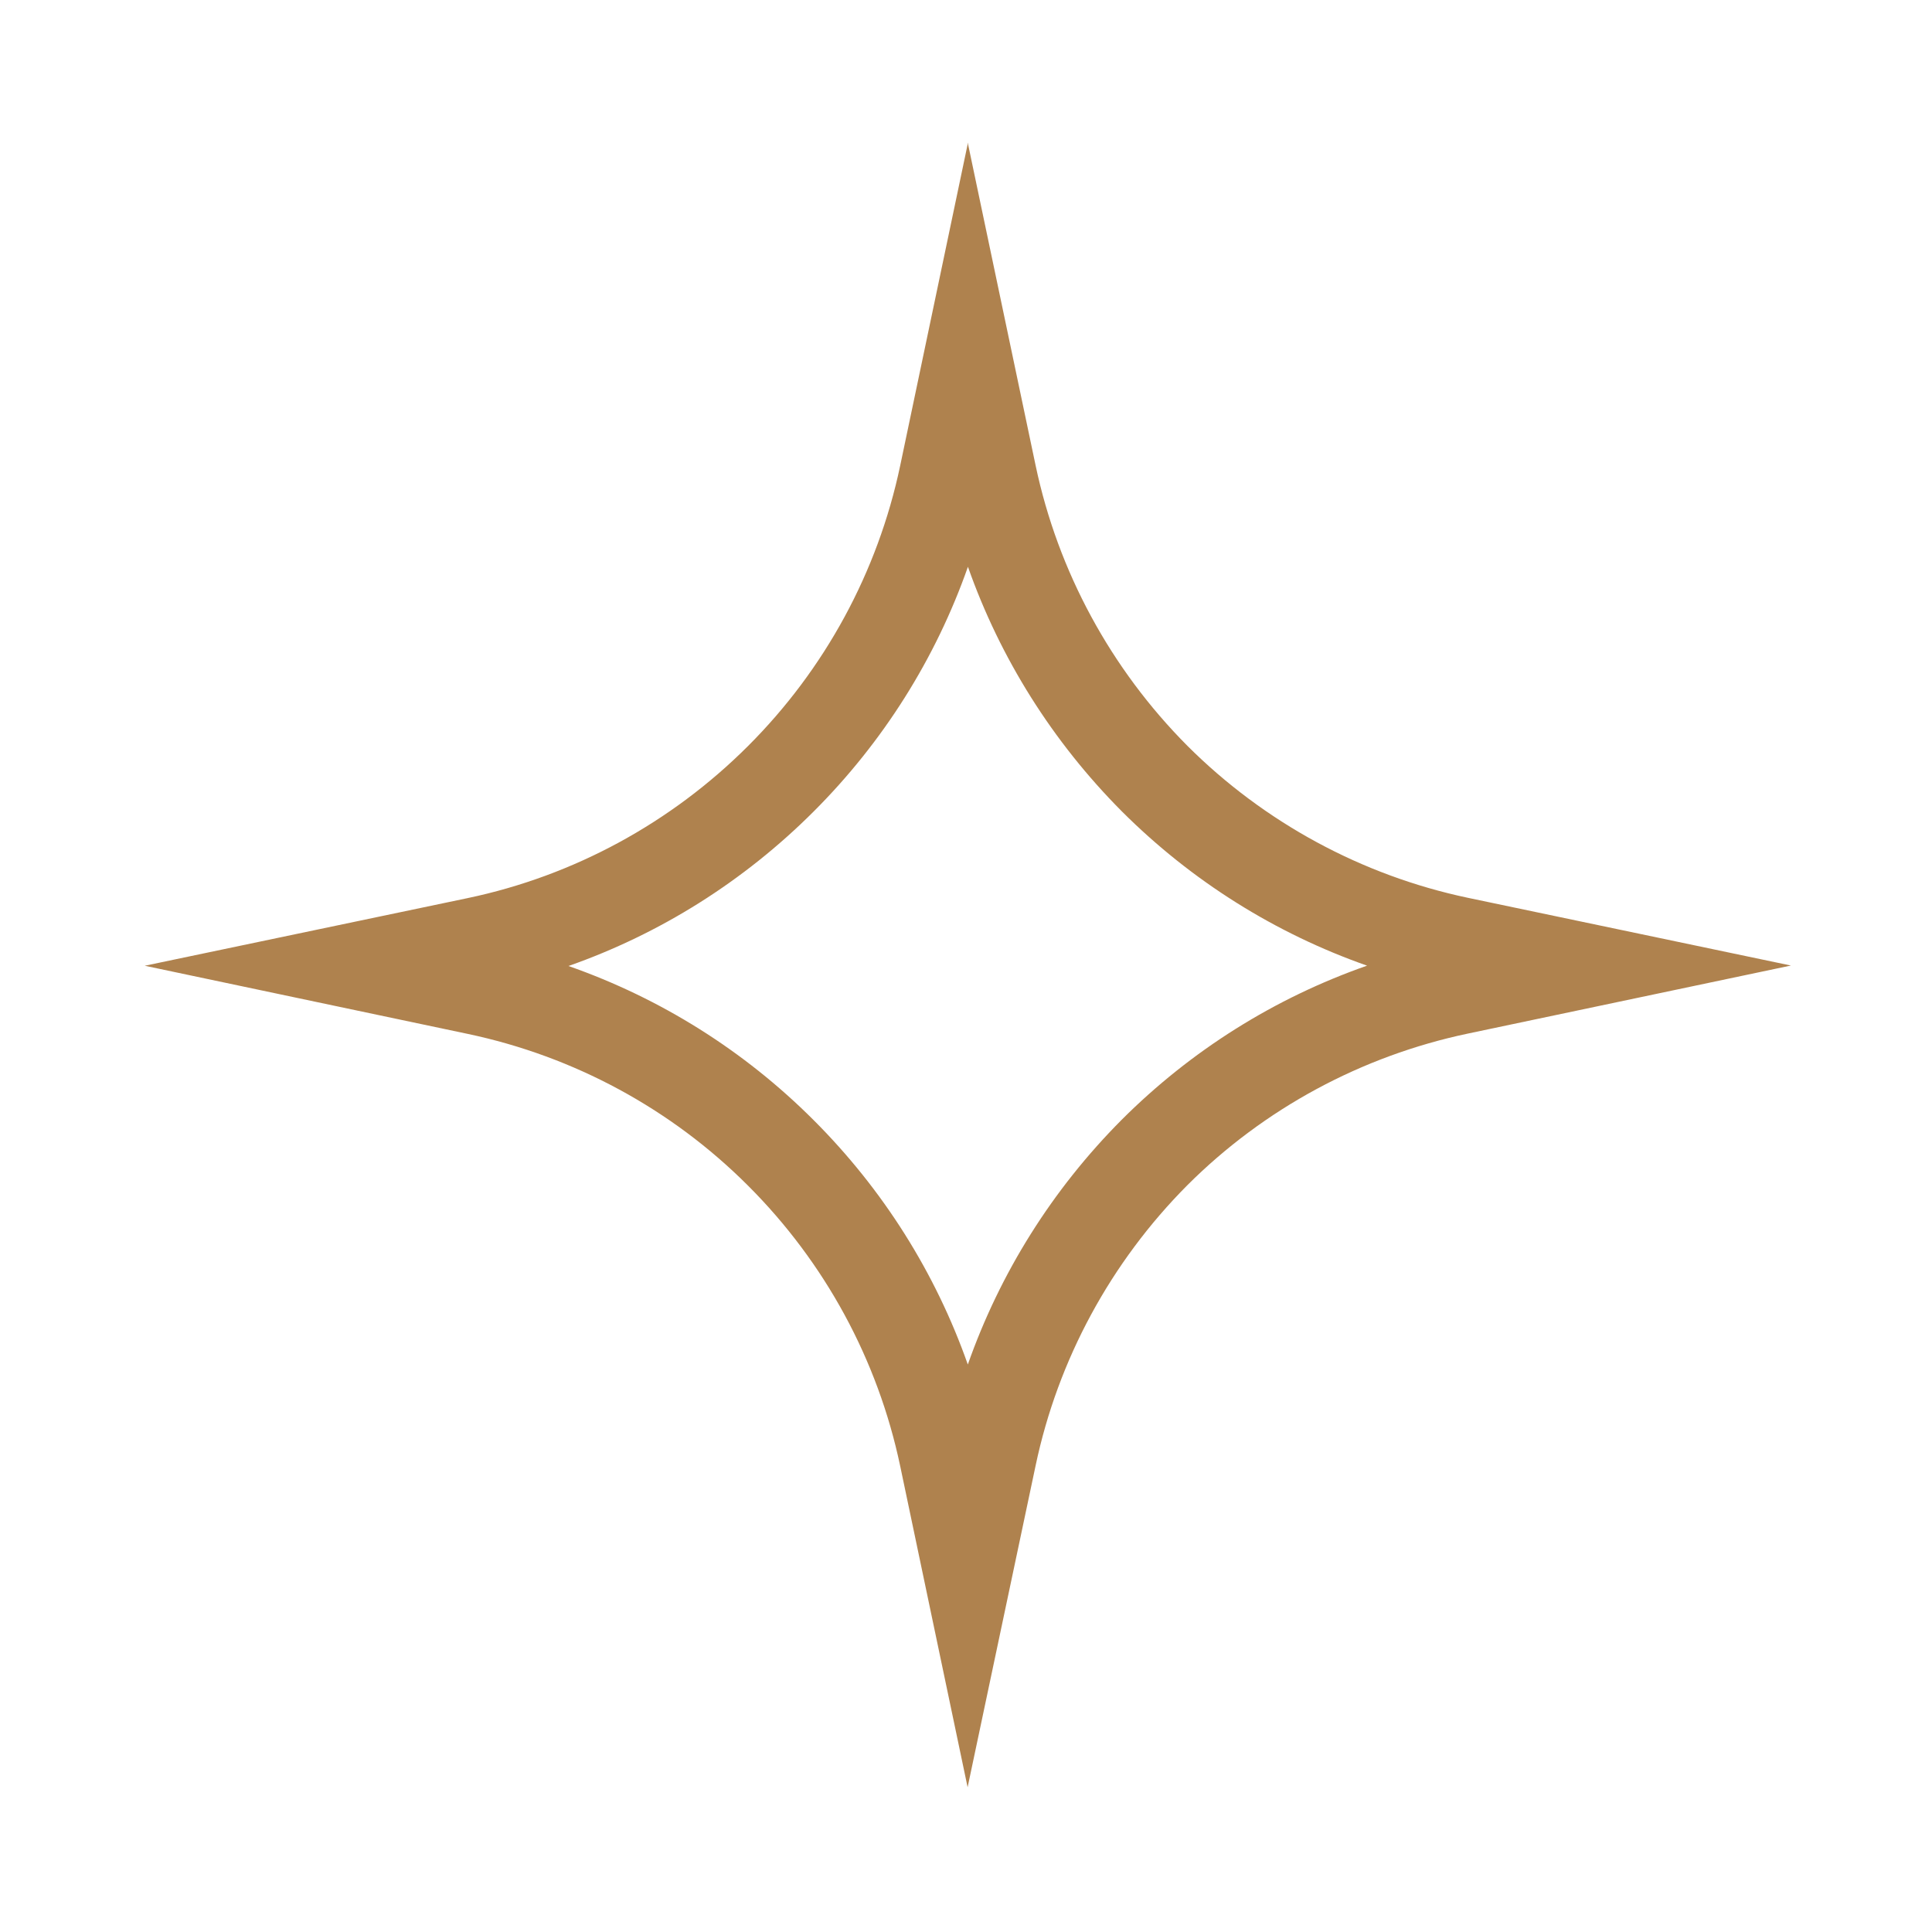<svg width="100" height="100" viewBox="0 0 100 100" fill="none" xmlns="http://www.w3.org/2000/svg">
<path d="M50.098 7.422L53.602 24.087C54.761 29.584 57.499 34.621 61.455 38.599C65.432 42.572 70.487 45.31 75.972 46.469L92.697 49.976L75.972 53.499C70.487 54.656 65.432 57.374 61.455 61.348C57.499 65.325 54.761 70.362 53.602 75.864L50.098 92.439L50.084 92.51L46.594 75.885C45.436 70.38 42.697 65.343 38.719 61.37C34.742 57.39 29.709 54.675 24.209 53.514L7.492 49.987L24.209 46.485C29.709 45.329 34.742 42.587 38.719 38.613C42.697 34.639 45.436 29.602 46.594 24.1L50.084 7.472V7.378L50.098 7.422ZM50.1 29.337C48.43 34.087 45.714 38.407 42.111 42.007C38.5 45.616 34.172 48.333 29.424 50C34.191 51.669 38.52 54.382 42.114 57.978C45.71 61.57 48.424 65.885 50.094 70.627C51.759 65.891 54.464 61.572 58.052 57.965C61.656 54.363 65.989 51.651 70.759 49.982C65.999 48.311 61.669 45.595 58.064 41.994C54.472 38.381 51.766 34.067 50.1 29.337Z" fill="#AF824E"/>
</svg>
